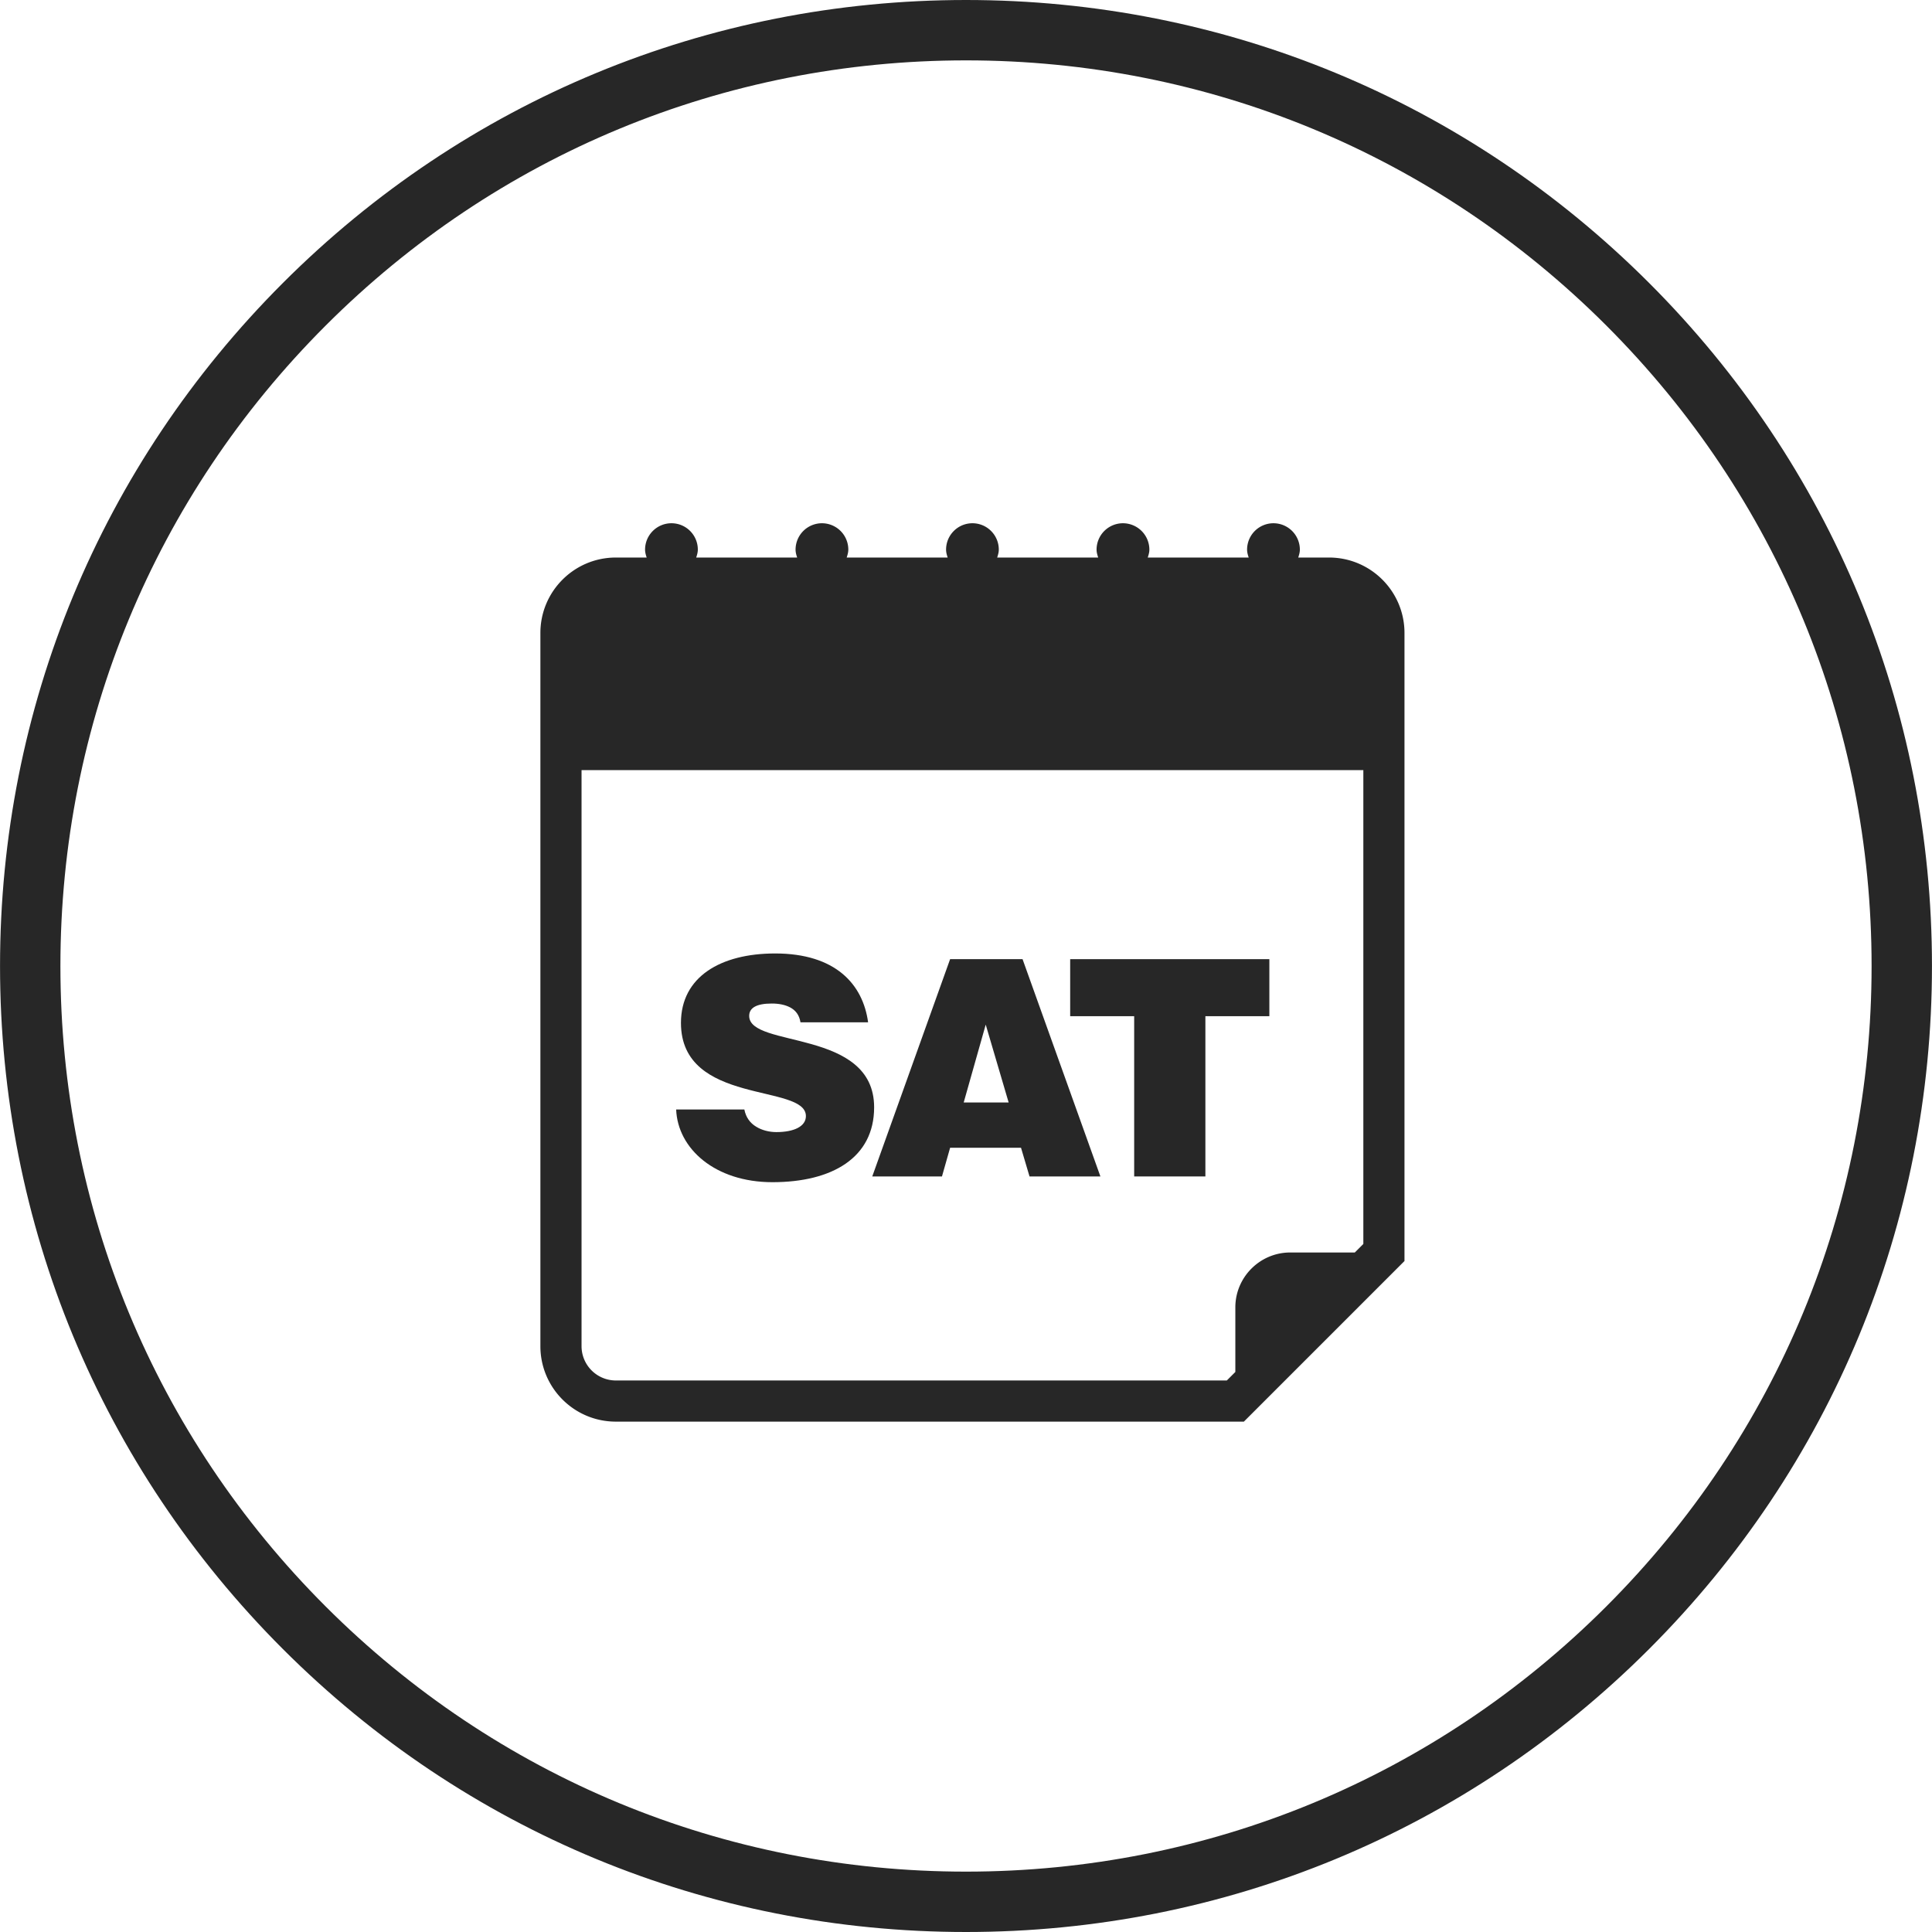 <svg xmlns="http://www.w3.org/2000/svg" width="300" height="300" viewBox="0 0 300 300"><path fill="#272727" d="M149.995 300h.009c40.069 0 77.738-15.609 106.064-43.936 28.331-28.327 43.927-66 43.927-106.069s-15.6-77.737-43.927-106.064C227.738 15.605 190.073 0 150.005 0h-.009C109.927 0 72.258 15.605 43.931 43.936 15.6 72.267.005 109.941.005 150.005s15.6 77.738 43.927 106.064C72.263 284.395 109.927 300 149.995 300zM50.559 50.564c26.559-26.559 61.875-41.189 99.445-41.189h.009c37.556 0 72.872 14.63 99.427 41.184 26.559 26.559 41.18 61.875 41.18 99.436s-14.62 72.881-41.18 99.441-61.87 41.189-99.436 41.189h-.018c-37.556 0-72.872-14.63-99.427-41.184C24 222.881 9.38 187.566 9.38 150.005c0-37.566 14.62-72.882 41.179-99.441z"/><g fill="#272727"><path d="M206.374 86.574h-4.783c.124-.396.251-.792.251-1.231a4.101 4.101 0 0 0-4.102-4.093 4.094 4.094 0 0 0-4.093 4.093c0 .439.119.835.251 1.231h-15.675c.124-.396.251-.792.251-1.231a4.108 4.108 0 0 0-4.106-4.093 4.097 4.097 0 0 0-4.093 4.093c0 .439.124.835.251 1.231h-15.684c.124-.396.251-.792.251-1.231 0-2.258-1.832-4.093-4.093-4.093s-4.093 1.836-4.093 4.093c0 .439.119.835.247 1.231h-15.679c.124-.396.251-.792.251-1.231a4.097 4.097 0 0 0-4.093-4.093 4.099 4.099 0 0 0-4.098 4.093c0 .439.119.835.247 1.231h-15.675c.128-.396.251-.792.251-1.231 0-2.262-1.832-4.093-4.093-4.093s-4.098 1.836-4.098 4.093c0 .439.119.835.247 1.231h-4.788c-6.466 0-11.714 5.252-11.714 11.714v110.748c0 6.466 5.248 11.714 11.714 11.714h97.522l24.94-24.94V98.288c0-6.462-5.248-11.714-11.714-11.714zm5.324 106.587l-1.325 1.325h-10.031c-4.694 0-8.519 3.834-8.519 8.519v10.031l-1.325 1.325H95.626a5.332 5.332 0 0 1-5.324-5.324v-89.45h121.397v73.574h-.001z"/><path d="M120.549 175.791c-1.078 0-2.249-.281-3.139-.843-.937-.562-1.593-1.452-1.827-2.671h-10.589c.234 6.091 6.044 11.292 14.947 11.292 9.282 0 15.794-3.799 15.794-11.624 0-12.276-19.402-9.141-19.402-14.197 0-1.218 1.078-1.921 3.514-1.921 1.078 0 2.062.187 2.858.609.797.426 1.406 1.129 1.593 2.304h10.5c-.801-5.904-5.06-10.687-14.436-10.687-8.434 0-14.623 3.608-14.623 10.781 0 12.885 19.402 9.371 19.402 14.474-.001 1.592-1.828 2.483-4.592 2.483zm25.719 6.887l1.265-4.451h11.011l1.32 4.451h11.007l-12.089-33.74h-11.249l-12.089 33.74h10.824zm6.794-23.576l3.561 12.093h-6.981l3.42-12.093z"/><path d="M176.114 182.678L187.172 182.678 187.172 157.794 197.105 157.794 197.105 148.938 166.177 148.938 166.177 157.794 176.114 157.794z"/></g></svg>